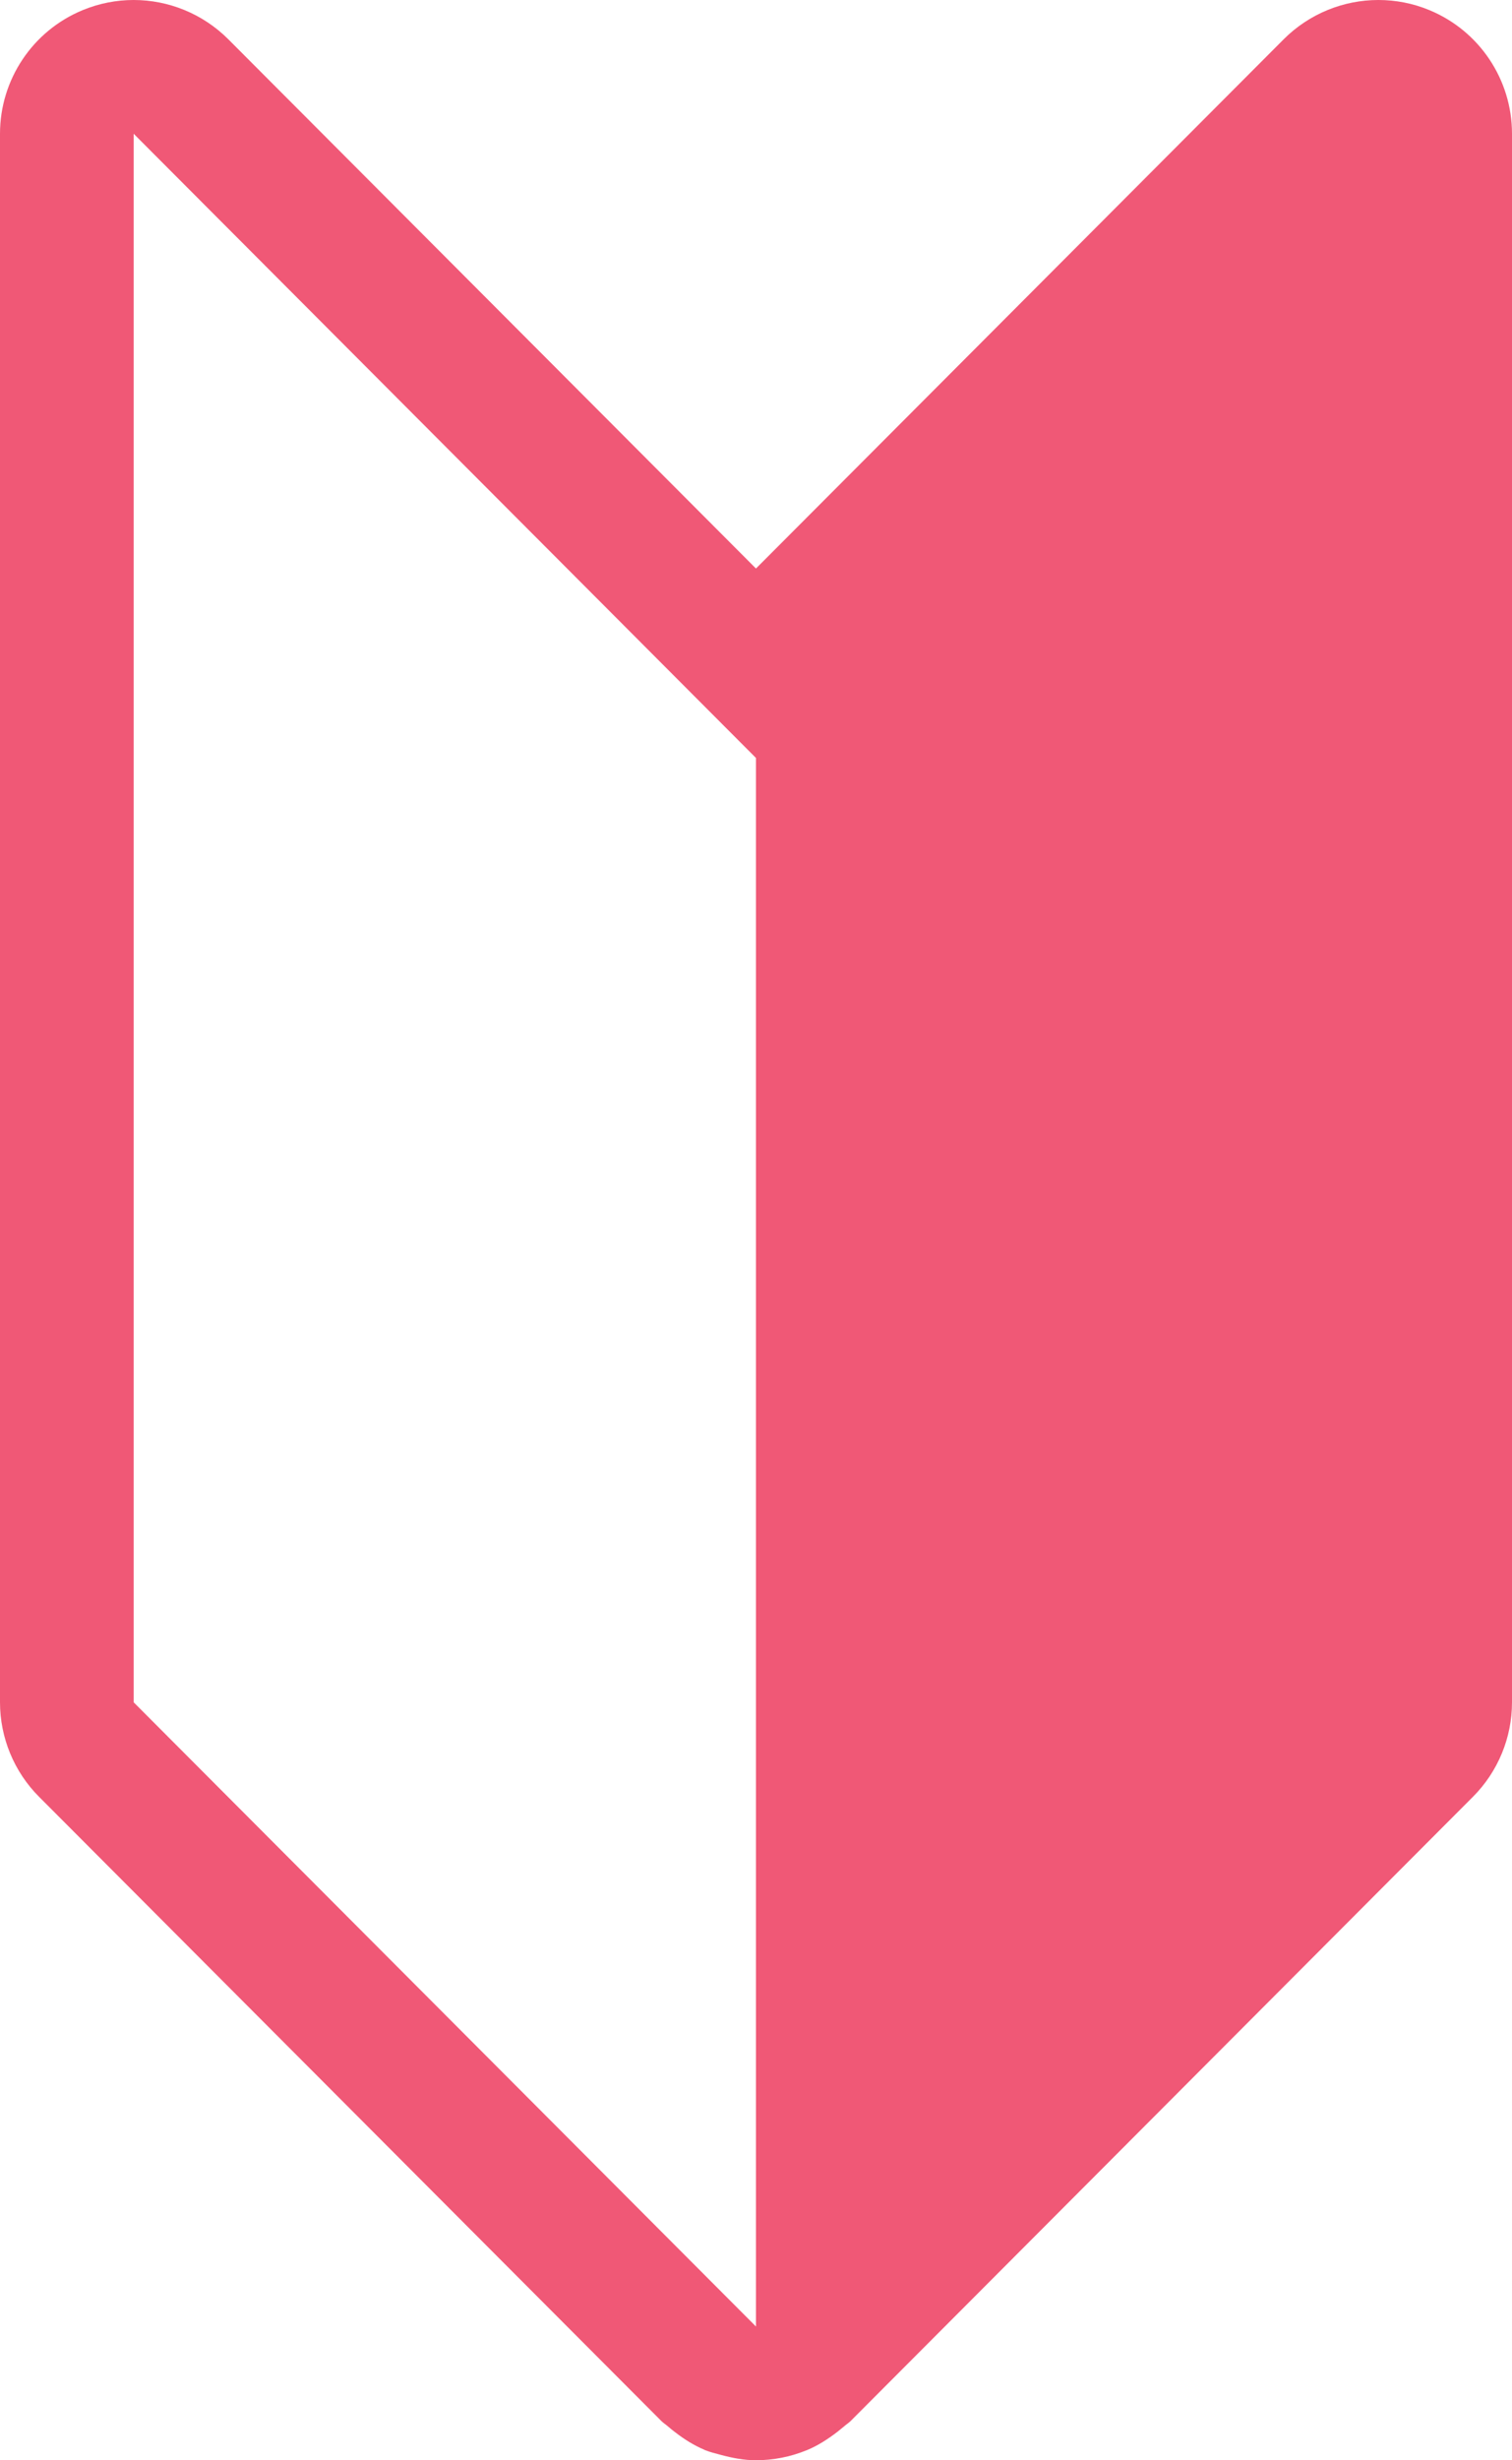 <?xml version="1.0" encoding="UTF-8"?>
<svg xmlns="http://www.w3.org/2000/svg" id="_レイヤー_2" viewBox="0 0 226.25 367.92">
  <defs>
    <style>.cls-1{fill:#f05876;stroke-width:0px;}</style>
  </defs>
  <g id="_レイヤー_1-2">
    <path id="_20" class="cls-1" d="M99.94,362.85c.34.3.69.58,1.06.86,1.37,1.06,2.81,1.97,4.37,2.63.04.01.07.05.11.06.01,0,.02,0,.03.01.76.31,1.57.49,2.36.71,1.74.47,3.49.8,5.25.8,1.29,0,2.58-.13,3.87-.38,1.29-.25,2.55-.64,3.77-1.14h.01c1.61-.67,3.1-1.63,4.51-2.71.34-.27.67-.54,1.01-.82.32-.29.68-.51,1-.82l93.12-93.35c3.74-3.75,5.84-8.83,5.84-14.13V20c0-8.1-4.88-15.39-12.35-18.48-2.47-1.03-5.07-1.52-7.65-1.52-5.2,0-10.33,2.04-14.16,5.87l-78.97,79.15L34.16,5.87C30.33,2.04,25.2,0,20,0c-2.58,0-5.17.5-7.64,1.52C4.88,4.61,0,11.91,0,20v234.57c0,5.29,2.1,10.38,5.84,14.13l93.12,93.35c.3.3.66.52.98.8ZM20,20l93.12,93.35v234.57L20,254.57V20Z"></path>
  </g>
</svg>
